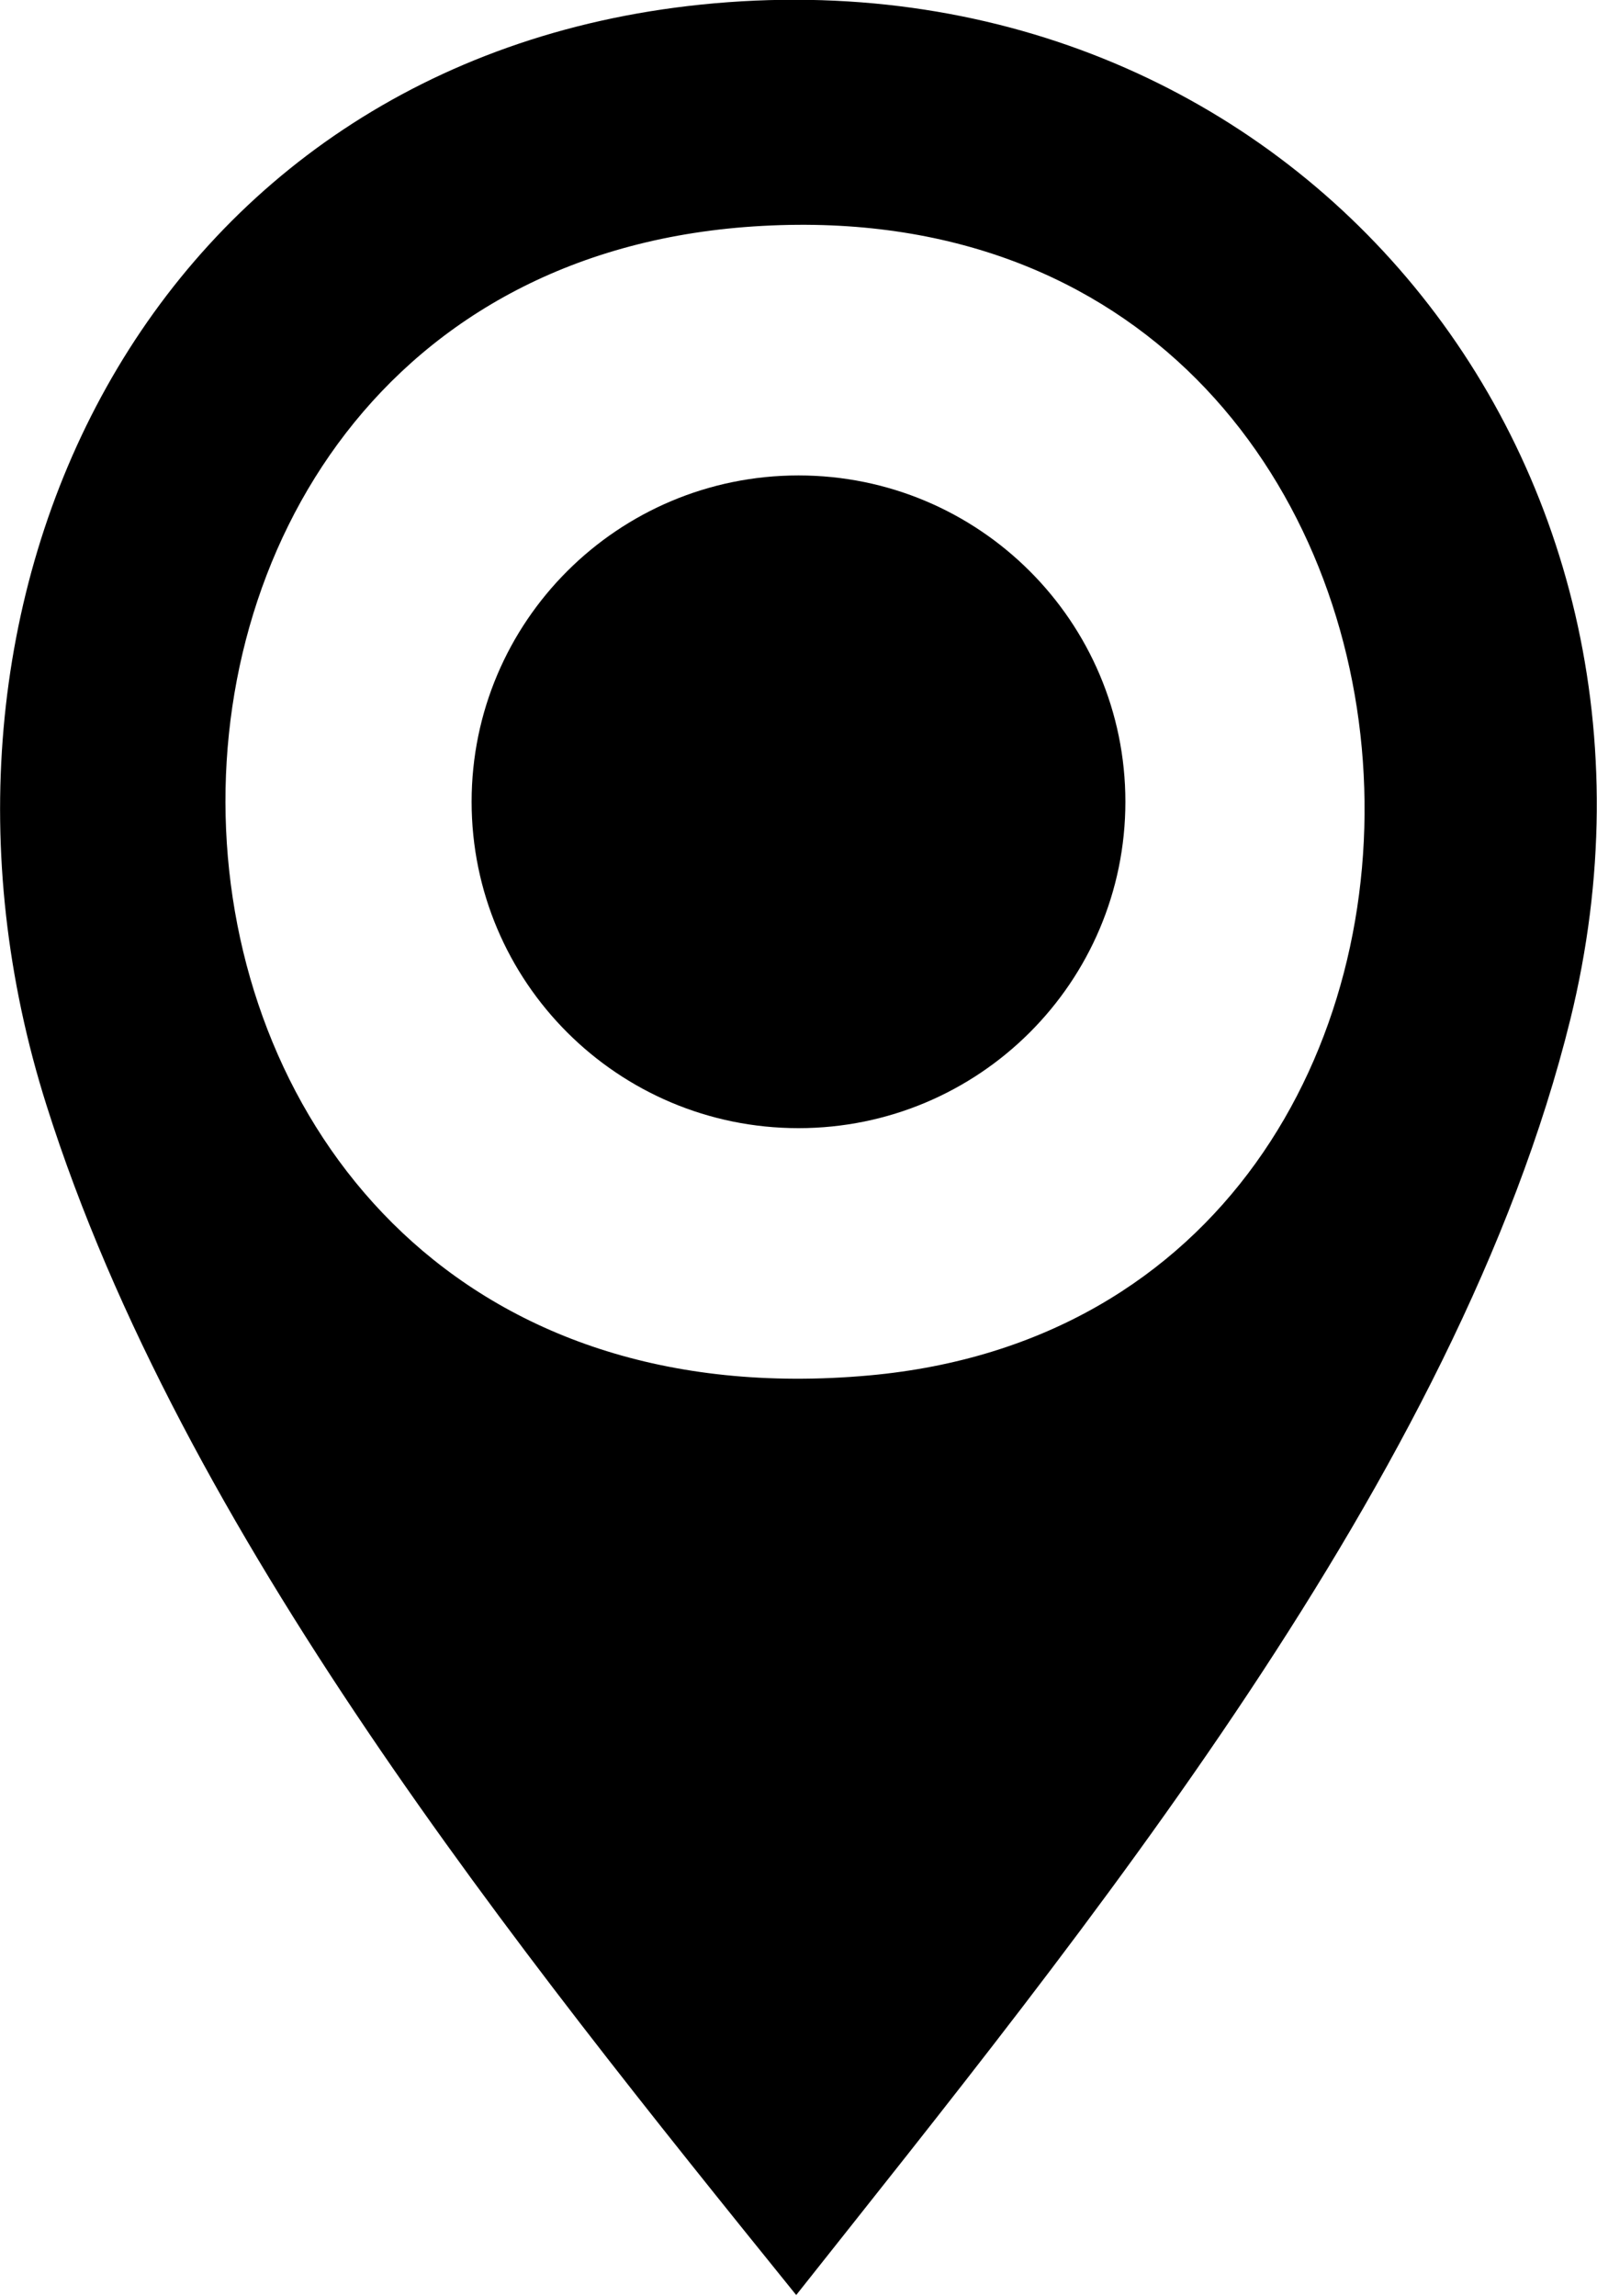 <svg width="16" height="23" viewBox="0 0 16 23" fill="none" xmlns="http://www.w3.org/2000/svg">
<g clip-path="url(#clip0_48_360)">
<path d="M7.023 0.046C12.878 -0.556 17.122 4.557 15.733 10.212C14.603 14.792 10.855 19.357 7.977 22.992C5.183 19.532 1.824 15.364 0.466 11.073C-1.137 6.013 1.489 0.617 7.023 0.046ZM7.641 2.263C0.076 2.667 0.534 14.518 8.71 13.779C15.763 13.138 15.198 1.852 7.641 2.263Z" fill="black"/>
<path d="M8 11.302C9.809 11.302 11.275 9.838 11.275 8.032C11.275 6.227 9.809 4.763 8 4.763C6.191 4.763 4.725 6.227 4.725 8.032C4.725 9.838 6.191 11.302 8 11.302Z" fill="black"/>
</g>
<defs>
<clipPath id="clip0_48_360">
<rect width="16" height="23" fill="white"/>
</clipPath>
</defs>
</svg>
